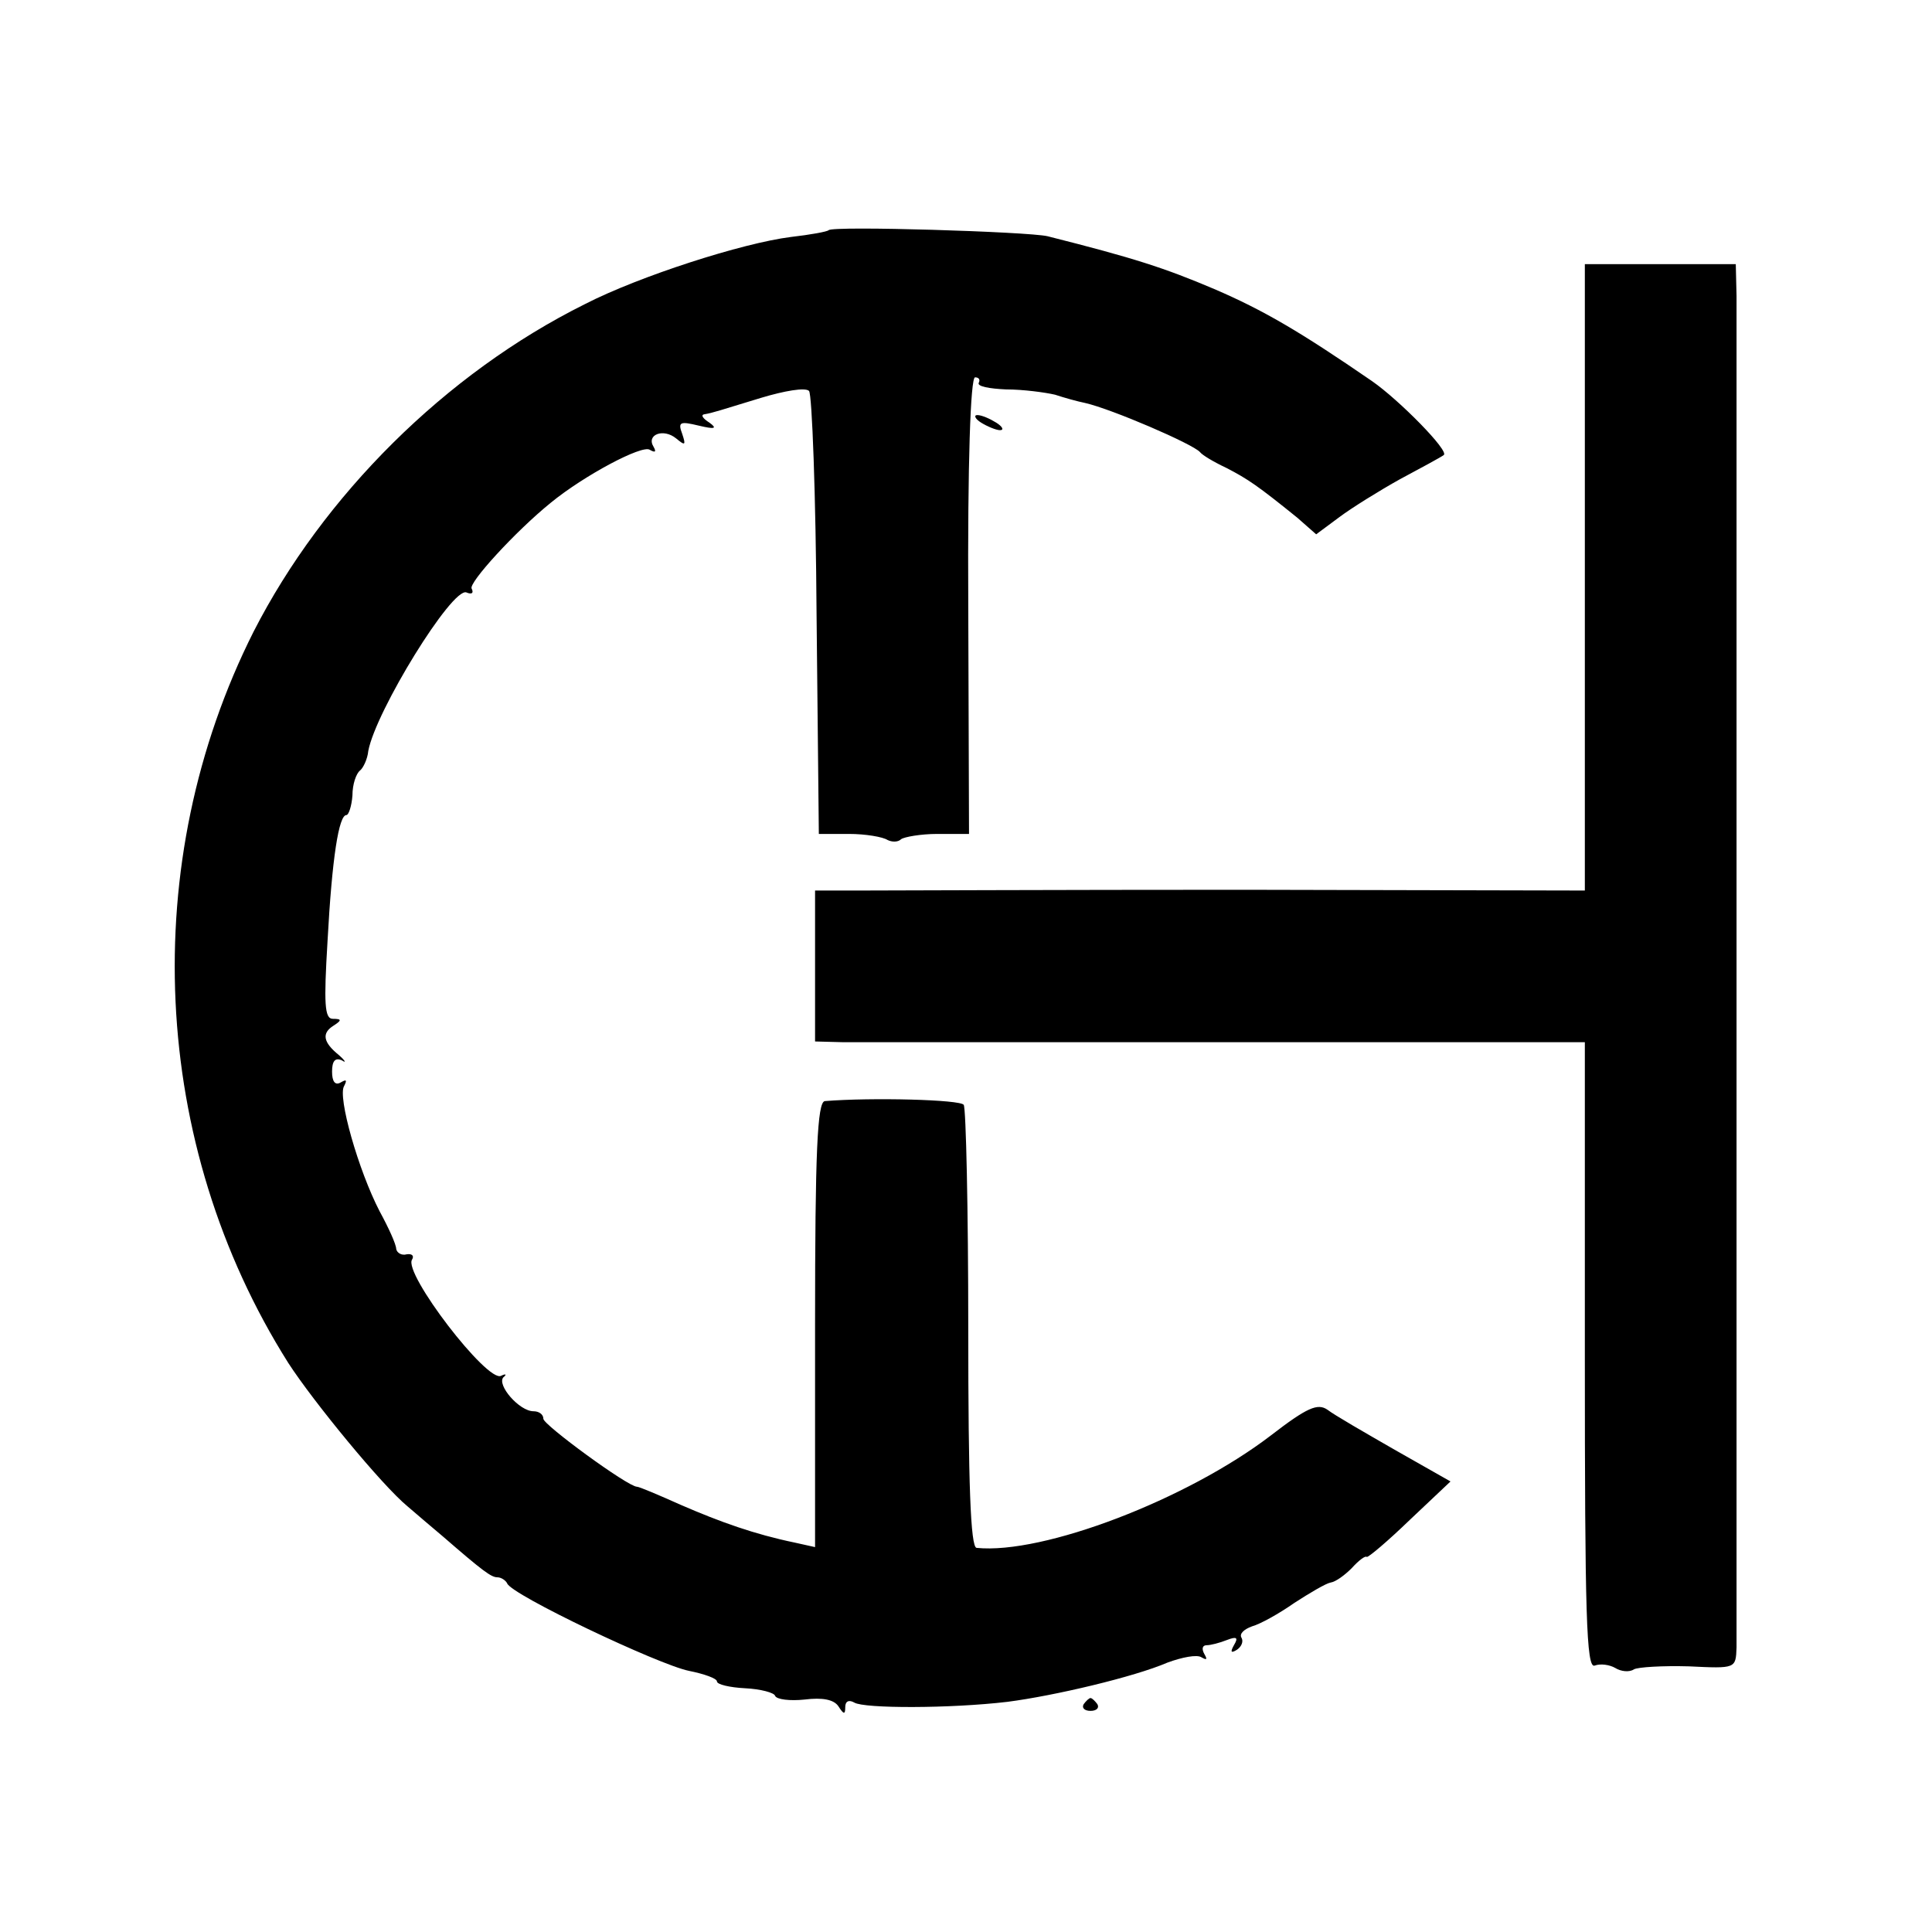 <?xml version="1.0" standalone="no"?>
<!DOCTYPE svg PUBLIC "-//W3C//DTD SVG 20010904//EN"
 "http://www.w3.org/TR/2001/REC-SVG-20010904/DTD/svg10.dtd">
<svg version="1.0" xmlns="http://www.w3.org/2000/svg"
 width="256pt" height="256pt" viewBox="0 0 256 256"
 preserveAspectRatio="xMidYMid meet">
<g transform="translate(0,256) scale(0.1,-0.1)"
fill="#000000" stroke="none">
<path d="M1098 2255 c-2 -2 -24 -6 -50 -9 -64 -8 -201 -52 -273 -89 -185 -92
-347 -254 -439 -434 -154 -306 -137 -679 46 -969 33 -51 124 -162 158 -190 14
-12 35 -30 47 -40 53 -46 64 -54 72 -54 5 0 11 -4 13 -8 5 -15 201 -108 241
-116 20 -4 37 -10 37 -14 0 -4 17 -8 37 -9 21 -1 39 -6 40 -10 2 -5 20 -7 39
-5 24 3 39 0 45 -9 7 -11 9 -11 9 -1 0 8 5 10 12 6 13 -8 127 -8 203 1 62 8
168 33 212 52 19 7 39 11 45 7 7 -4 8 -3 4 4 -4 7 -3 12 3 12 5 0 17 3 27 7
13 5 15 3 9 -7 -5 -9 -4 -11 4 -6 6 4 9 11 6 16 -3 5 3 11 14 15 11 3 36 17
56 31 20 13 42 26 48 27 7 1 19 10 28 19 9 10 18 17 20 15 2 -1 28 21 57 49
l54 51 -74 42 c-40 23 -80 46 -89 53 -13 9 -27 3 -75 -34 -111 -85 -302 -158
-390 -149 -8 1 -11 85 -11 290 0 159 -3 292 -6 297 -4 7 -122 10 -184 5 -10
-1 -13 -67 -13 -296 l0 -295 -27 6 c-53 11 -98 27 -151 50 -29 13 -55 24 -58
24 -12 0 -124 82 -124 90 0 6 -6 10 -13 10 -19 0 -49 35 -40 45 5 4 3 5 -3 2
-18 -10 -130 136 -118 154 3 5 0 8 -7 7 -7 -2 -13 2 -14 7 0 6 -10 28 -22 50
-28 54 -56 152 -47 166 4 8 3 9 -4 5 -8 -5 -12 1 -12 14 0 14 4 19 13 15 6 -4
5 -1 -4 7 -21 17 -23 29 -7 39 11 7 11 9 -1 9 -11 0 -12 20 -7 103 6 111 15
167 25 167 3 0 7 12 8 26 0 15 5 29 10 33 4 3 10 15 11 26 10 53 111 217 130
210 7 -3 10 -1 7 5 -5 7 58 76 105 114 44 36 121 77 131 70 7 -4 9 -3 5 4 -10
16 13 25 30 11 12 -10 13 -9 8 6 -6 16 -3 17 22 11 21 -5 25 -4 14 4 -8 5 -12
10 -7 11 12 2 20 5 76 22 30 9 58 14 63 9 4 -4 9 -138 10 -297 l3 -290 40 0
c22 0 45 -4 51 -8 6 -3 14 -3 18 1 4 3 26 7 48 7 l42 0 -1 303 c-1 188 3 302
9 302 5 0 7 -3 5 -7 -3 -5 14 -8 36 -9 23 0 52 -4 65 -7 12 -4 30 -9 40 -11
35 -8 142 -54 152 -65 3 -4 18 -13 35 -21 29 -15 42 -24 94 -66 l25 -22 31 23
c16 12 53 35 80 50 28 15 54 29 58 32 8 5 -59 73 -95 98 -96 66 -144 94 -209
122 -66 28 -106 41 -221 70 -26 6 -284 14 -290 8z"/>
<path d="M2100 1795 l0 -415 -452 1 c-249 0 -479 -1 -510 -1 l-58 0 0 -100 0
-100 38 -1 c20 0 250 0 510 0 l472 0 0 -415 c0 -344 2 -415 13 -411 8 3 20 1
27 -3 8 -5 19 -6 25 -2 5 3 38 5 73 4 62 -3 62 -3 63 25 0 38 0 1737 0 1791
l-1 42 -100 0 -100 0 0 -415z"/>
<path d="M1300 2000 c8 -5 20 -10 25 -10 6 0 3 5 -5 10 -8 5 -19 10 -25 10 -5
0 -3 -5 5 -10z"/>
<path d="M1436 302 c-3 -5 1 -9 9 -9 8 0 12 4 9 9 -3 4 -7 8 -9 8 -2 0 -6 -4
-9 -8z"/>
</g>
</svg>
